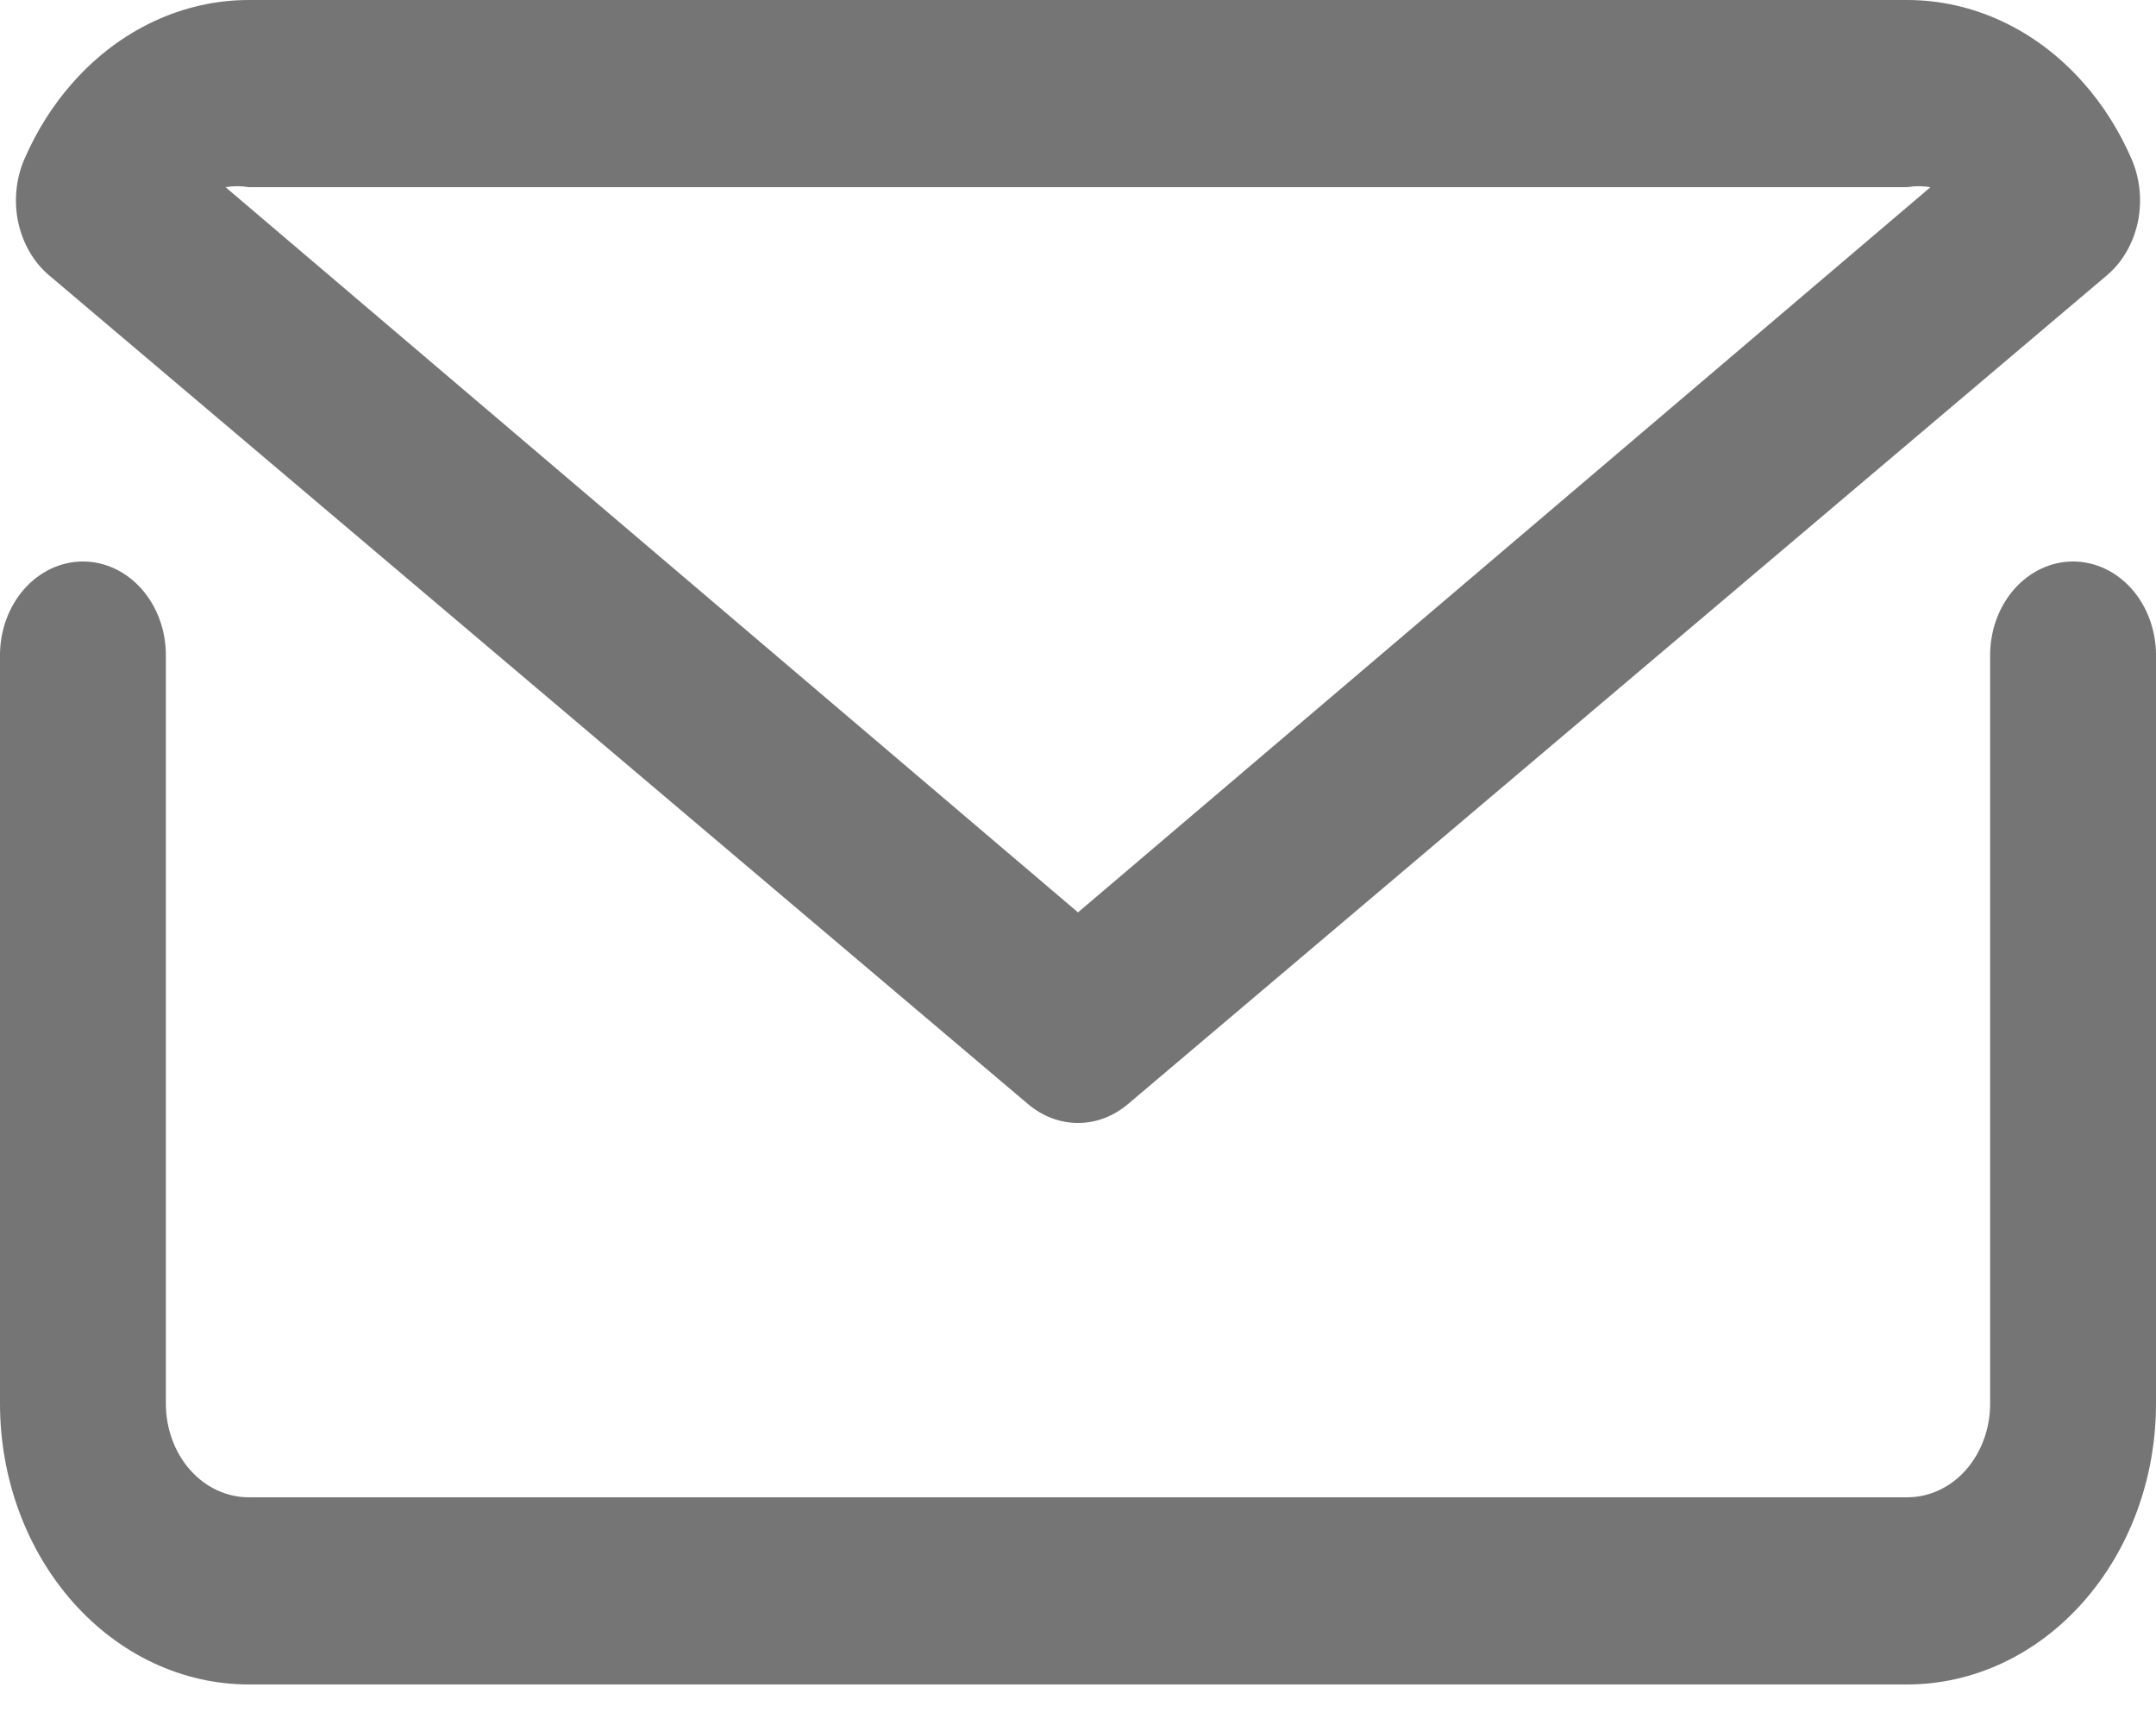 <?xml version="1.0" encoding="UTF-8"?> <svg xmlns="http://www.w3.org/2000/svg" width="15" height="12" viewBox="0 0 15 12" fill="none"><path d="M14.423 3.906C14.27 3.906 14.123 3.975 14.015 4.097C13.907 4.219 13.846 4.385 13.846 4.557V9.765C13.846 9.938 13.785 10.104 13.677 10.226C13.569 10.348 13.422 10.416 13.269 10.416H1.731C1.578 10.416 1.431 10.348 1.323 10.226C1.215 10.104 1.154 9.938 1.154 9.765V4.557C1.154 4.385 1.093 4.219 0.985 4.097C0.877 3.975 0.73 3.906 0.577 3.906C0.424 3.906 0.277 3.975 0.169 4.097C0.061 4.219 0 4.385 0 4.557V9.765C0 10.283 0.183 10.78 0.508 11.146C0.832 11.512 1.272 11.718 1.731 11.718H13.269C13.728 11.718 14.168 11.512 14.492 11.146C14.817 10.78 15 10.283 15 9.765V4.557C15 4.385 14.939 4.219 14.831 4.097C14.723 3.975 14.576 3.906 14.423 3.906Z" fill="#757575"></path><path d="M7.154 7.682C7.254 7.766 7.375 7.812 7.5 7.812C7.625 7.812 7.746 7.766 7.846 7.682L14.66 1.914C14.766 1.824 14.841 1.694 14.873 1.548C14.904 1.402 14.89 1.249 14.833 1.113C14.747 0.913 14.632 0.73 14.492 0.573C14.168 0.207 13.728 0 13.269 0H1.731C1.272 0 0.832 0.207 0.508 0.573C0.368 0.73 0.253 0.913 0.167 1.113C0.11 1.249 0.096 1.402 0.127 1.548C0.159 1.694 0.234 1.824 0.34 1.914L7.154 7.682ZM1.731 1.302H13.269C13.323 1.293 13.377 1.293 13.431 1.302L7.5 6.347L1.569 1.302C1.623 1.293 1.677 1.293 1.731 1.302Z" fill="#757575"></path></svg> 